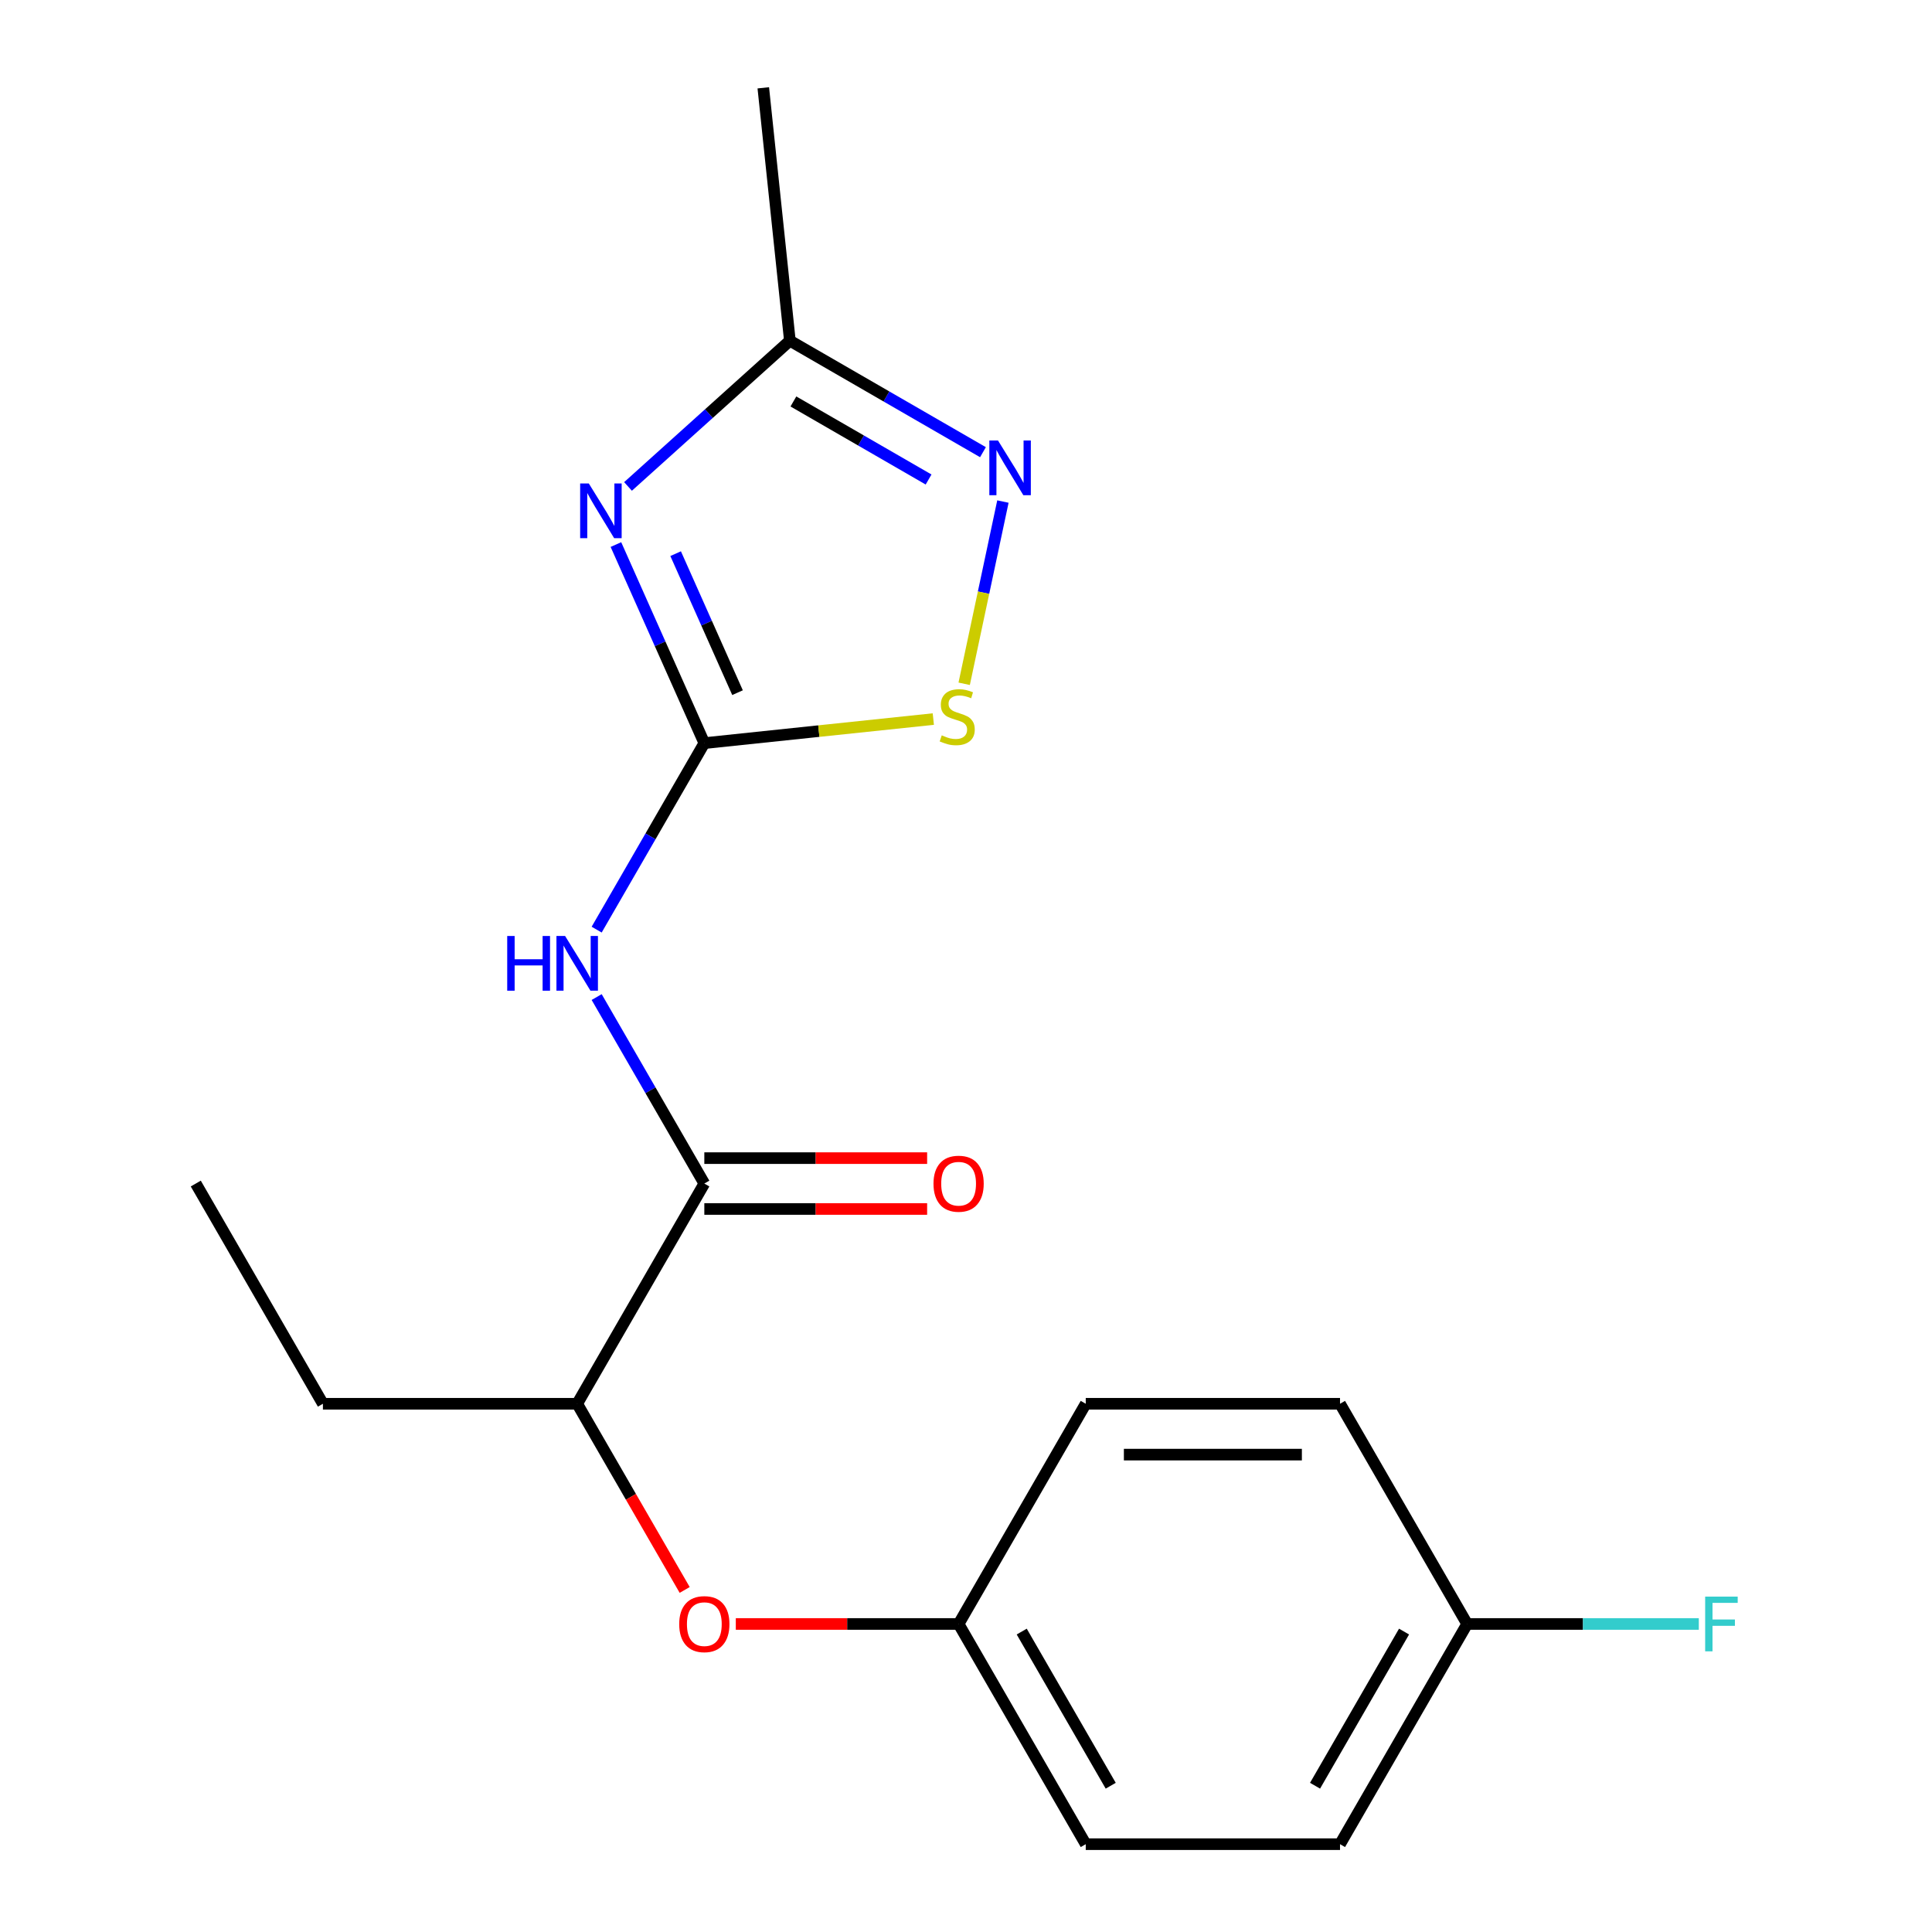 <?xml version='1.0' encoding='iso-8859-1'?>
<svg version='1.1' baseProfile='full'
              xmlns='http://www.w3.org/2000/svg'
                      xmlns:rdkit='http://www.rdkit.org/xml'
                      xmlns:xlink='http://www.w3.org/1999/xlink'
                  xml:space='preserve'
width='1000px' height='1000px' viewBox='0 0 1000 1000'>
<!-- END OF HEADER -->
<rect style='opacity:1.0;fill:#FFFFFF;stroke:none' width='1000' height='1000' x='0' y='0'> </rect>
<path class='bond-0' d='M 318.798,281.862 L 341.679,333.254' style='fill:none;fill-rule:evenodd;stroke:#0000FF;stroke-width:6px;stroke-linecap:butt;stroke-linejoin:miter;stroke-opacity:1' />
<path class='bond-0' d='M 341.679,333.254 L 364.56,384.646' style='fill:none;fill-rule:evenodd;stroke:#000000;stroke-width:6px;stroke-linecap:butt;stroke-linejoin:miter;stroke-opacity:1' />
<path class='bond-0' d='M 349.709,286.574 L 365.726,322.548' style='fill:none;fill-rule:evenodd;stroke:#0000FF;stroke-width:6px;stroke-linecap:butt;stroke-linejoin:miter;stroke-opacity:1' />
<path class='bond-0' d='M 365.726,322.548 L 381.743,358.522' style='fill:none;fill-rule:evenodd;stroke:#000000;stroke-width:6px;stroke-linecap:butt;stroke-linejoin:miter;stroke-opacity:1' />
<path class='bond-5' d='M 325.059,251.779 L 366.947,214.063' style='fill:none;fill-rule:evenodd;stroke:#0000FF;stroke-width:6px;stroke-linecap:butt;stroke-linejoin:miter;stroke-opacity:1' />
<path class='bond-5' d='M 366.947,214.063 L 408.836,176.346' style='fill:none;fill-rule:evenodd;stroke:#000000;stroke-width:6px;stroke-linecap:butt;stroke-linejoin:miter;stroke-opacity:1' />
<path class='bond-1' d='M 364.56,384.646 L 336.694,432.911' style='fill:none;fill-rule:evenodd;stroke:#000000;stroke-width:6px;stroke-linecap:butt;stroke-linejoin:miter;stroke-opacity:1' />
<path class='bond-1' d='M 336.694,432.911 L 308.829,481.176' style='fill:none;fill-rule:evenodd;stroke:#0000FF;stroke-width:6px;stroke-linecap:butt;stroke-linejoin:miter;stroke-opacity:1' />
<path class='bond-4' d='M 364.56,384.646 L 423.821,378.418' style='fill:none;fill-rule:evenodd;stroke:#000000;stroke-width:6px;stroke-linecap:butt;stroke-linejoin:miter;stroke-opacity:1' />
<path class='bond-4' d='M 423.821,378.418 L 483.081,372.189' style='fill:none;fill-rule:evenodd;stroke:#CCCC00;stroke-width:6px;stroke-linecap:butt;stroke-linejoin:miter;stroke-opacity:1' />
<path class='bond-3' d='M 308.829,516.076 L 336.694,564.341' style='fill:none;fill-rule:evenodd;stroke:#0000FF;stroke-width:6px;stroke-linecap:butt;stroke-linejoin:miter;stroke-opacity:1' />
<path class='bond-3' d='M 336.694,564.341 L 364.56,612.606' style='fill:none;fill-rule:evenodd;stroke:#000000;stroke-width:6px;stroke-linecap:butt;stroke-linejoin:miter;stroke-opacity:1' />
<path class='bond-2' d='M 508.785,234.052 L 458.81,205.199' style='fill:none;fill-rule:evenodd;stroke:#0000FF;stroke-width:6px;stroke-linecap:butt;stroke-linejoin:miter;stroke-opacity:1' />
<path class='bond-2' d='M 458.81,205.199 L 408.836,176.346' style='fill:none;fill-rule:evenodd;stroke:#000000;stroke-width:6px;stroke-linecap:butt;stroke-linejoin:miter;stroke-opacity:1' />
<path class='bond-2' d='M 480.632,248.192 L 445.649,227.995' style='fill:none;fill-rule:evenodd;stroke:#0000FF;stroke-width:6px;stroke-linecap:butt;stroke-linejoin:miter;stroke-opacity:1' />
<path class='bond-2' d='M 445.649,227.995 L 410.667,207.798' style='fill:none;fill-rule:evenodd;stroke:#000000;stroke-width:6px;stroke-linecap:butt;stroke-linejoin:miter;stroke-opacity:1' />
<path class='bond-19' d='M 519.106,259.603 L 509.082,306.764' style='fill:none;fill-rule:evenodd;stroke:#0000FF;stroke-width:6px;stroke-linecap:butt;stroke-linejoin:miter;stroke-opacity:1' />
<path class='bond-19' d='M 509.082,306.764 L 499.058,353.925' style='fill:none;fill-rule:evenodd;stroke:#CCCC00;stroke-width:6px;stroke-linecap:butt;stroke-linejoin:miter;stroke-opacity:1' />
<path class='bond-6' d='M 364.56,612.606 L 298.754,726.586' style='fill:none;fill-rule:evenodd;stroke:#000000;stroke-width:6px;stroke-linecap:butt;stroke-linejoin:miter;stroke-opacity:1' />
<path class='bond-8' d='M 364.56,625.767 L 422.221,625.767' style='fill:none;fill-rule:evenodd;stroke:#000000;stroke-width:6px;stroke-linecap:butt;stroke-linejoin:miter;stroke-opacity:1' />
<path class='bond-8' d='M 422.221,625.767 L 479.882,625.767' style='fill:none;fill-rule:evenodd;stroke:#FF0000;stroke-width:6px;stroke-linecap:butt;stroke-linejoin:miter;stroke-opacity:1' />
<path class='bond-8' d='M 364.56,599.445 L 422.221,599.445' style='fill:none;fill-rule:evenodd;stroke:#000000;stroke-width:6px;stroke-linecap:butt;stroke-linejoin:miter;stroke-opacity:1' />
<path class='bond-8' d='M 422.221,599.445 L 479.882,599.445' style='fill:none;fill-rule:evenodd;stroke:#FF0000;stroke-width:6px;stroke-linecap:butt;stroke-linejoin:miter;stroke-opacity:1' />
<path class='bond-16' d='M 408.836,176.346 L 395.078,45.455' style='fill:none;fill-rule:evenodd;stroke:#000000;stroke-width:6px;stroke-linecap:butt;stroke-linejoin:miter;stroke-opacity:1' />
<path class='bond-7' d='M 298.754,726.586 L 326.573,774.771' style='fill:none;fill-rule:evenodd;stroke:#000000;stroke-width:6px;stroke-linecap:butt;stroke-linejoin:miter;stroke-opacity:1' />
<path class='bond-7' d='M 326.573,774.771 L 354.393,822.955' style='fill:none;fill-rule:evenodd;stroke:#FF0000;stroke-width:6px;stroke-linecap:butt;stroke-linejoin:miter;stroke-opacity:1' />
<path class='bond-17' d='M 298.754,726.586 L 167.141,726.586' style='fill:none;fill-rule:evenodd;stroke:#000000;stroke-width:6px;stroke-linecap:butt;stroke-linejoin:miter;stroke-opacity:1' />
<path class='bond-9' d='M 380.85,840.566 L 438.512,840.566' style='fill:none;fill-rule:evenodd;stroke:#FF0000;stroke-width:6px;stroke-linecap:butt;stroke-linejoin:miter;stroke-opacity:1' />
<path class='bond-9' d='M 438.512,840.566 L 496.173,840.566' style='fill:none;fill-rule:evenodd;stroke:#000000;stroke-width:6px;stroke-linecap:butt;stroke-linejoin:miter;stroke-opacity:1' />
<path class='bond-12' d='M 496.173,840.566 L 561.979,726.586' style='fill:none;fill-rule:evenodd;stroke:#000000;stroke-width:6px;stroke-linecap:butt;stroke-linejoin:miter;stroke-opacity:1' />
<path class='bond-13' d='M 496.173,840.566 L 561.979,954.545' style='fill:none;fill-rule:evenodd;stroke:#000000;stroke-width:6px;stroke-linecap:butt;stroke-linejoin:miter;stroke-opacity:1' />
<path class='bond-13' d='M 528.84,844.501 L 574.904,924.287' style='fill:none;fill-rule:evenodd;stroke:#000000;stroke-width:6px;stroke-linecap:butt;stroke-linejoin:miter;stroke-opacity:1' />
<path class='bond-10' d='M 759.398,840.566 L 693.592,954.545' style='fill:none;fill-rule:evenodd;stroke:#000000;stroke-width:6px;stroke-linecap:butt;stroke-linejoin:miter;stroke-opacity:1' />
<path class='bond-10' d='M 726.731,844.501 L 680.667,924.287' style='fill:none;fill-rule:evenodd;stroke:#000000;stroke-width:6px;stroke-linecap:butt;stroke-linejoin:miter;stroke-opacity:1' />
<path class='bond-11' d='M 759.398,840.566 L 819.349,840.566' style='fill:none;fill-rule:evenodd;stroke:#000000;stroke-width:6px;stroke-linecap:butt;stroke-linejoin:miter;stroke-opacity:1' />
<path class='bond-11' d='M 819.349,840.566 L 879.3,840.566' style='fill:none;fill-rule:evenodd;stroke:#33CCCC;stroke-width:6px;stroke-linecap:butt;stroke-linejoin:miter;stroke-opacity:1' />
<path class='bond-20' d='M 759.398,840.566 L 693.592,726.586' style='fill:none;fill-rule:evenodd;stroke:#000000;stroke-width:6px;stroke-linecap:butt;stroke-linejoin:miter;stroke-opacity:1' />
<path class='bond-15' d='M 561.979,726.586 L 693.592,726.586' style='fill:none;fill-rule:evenodd;stroke:#000000;stroke-width:6px;stroke-linecap:butt;stroke-linejoin:miter;stroke-opacity:1' />
<path class='bond-15' d='M 581.721,752.908 L 673.85,752.908' style='fill:none;fill-rule:evenodd;stroke:#000000;stroke-width:6px;stroke-linecap:butt;stroke-linejoin:miter;stroke-opacity:1' />
<path class='bond-14' d='M 561.979,954.545 L 693.592,954.545' style='fill:none;fill-rule:evenodd;stroke:#000000;stroke-width:6px;stroke-linecap:butt;stroke-linejoin:miter;stroke-opacity:1' />
<path class='bond-18' d='M 167.141,726.586 L 101.335,612.606' style='fill:none;fill-rule:evenodd;stroke:#000000;stroke-width:6px;stroke-linecap:butt;stroke-linejoin:miter;stroke-opacity:1' />
<path  class='atom-0' d='M 304.768 250.252
L 314.048 265.252
Q 314.968 266.732, 316.448 269.412
Q 317.928 272.092, 318.008 272.252
L 318.008 250.252
L 321.768 250.252
L 321.768 278.572
L 317.888 278.572
L 307.928 262.172
Q 306.768 260.252, 305.528 258.052
Q 304.328 255.852, 303.968 255.172
L 303.968 278.572
L 300.288 278.572
L 300.288 250.252
L 304.768 250.252
' fill='#0000FF'/>
<path  class='atom-2' d='M 262.534 484.466
L 266.374 484.466
L 266.374 496.506
L 280.854 496.506
L 280.854 484.466
L 284.694 484.466
L 284.694 512.786
L 280.854 512.786
L 280.854 499.706
L 266.374 499.706
L 266.374 512.786
L 262.534 512.786
L 262.534 484.466
' fill='#0000FF'/>
<path  class='atom-2' d='M 292.494 484.466
L 301.774 499.466
Q 302.694 500.946, 304.174 503.626
Q 305.654 506.306, 305.734 506.466
L 305.734 484.466
L 309.494 484.466
L 309.494 512.786
L 305.614 512.786
L 295.654 496.386
Q 294.494 494.466, 293.254 492.266
Q 292.054 490.066, 291.694 489.386
L 291.694 512.786
L 288.014 512.786
L 288.014 484.466
L 292.494 484.466
' fill='#0000FF'/>
<path  class='atom-3' d='M 516.556 227.992
L 525.836 242.992
Q 526.756 244.472, 528.236 247.152
Q 529.716 249.832, 529.796 249.992
L 529.796 227.992
L 533.556 227.992
L 533.556 256.312
L 529.676 256.312
L 519.716 239.912
Q 518.556 237.992, 517.316 235.792
Q 516.116 233.592, 515.756 232.912
L 515.756 256.312
L 512.076 256.312
L 512.076 227.992
L 516.556 227.992
' fill='#0000FF'/>
<path  class='atom-5' d='M 487.452 380.609
Q 487.772 380.729, 489.092 381.289
Q 490.412 381.849, 491.852 382.209
Q 493.332 382.529, 494.772 382.529
Q 497.452 382.529, 499.012 381.249
Q 500.572 379.929, 500.572 377.649
Q 500.572 376.089, 499.772 375.129
Q 499.012 374.169, 497.812 373.649
Q 496.612 373.129, 494.612 372.529
Q 492.092 371.769, 490.572 371.049
Q 489.092 370.329, 488.012 368.809
Q 486.972 367.289, 486.972 364.729
Q 486.972 361.169, 489.372 358.969
Q 491.812 356.769, 496.612 356.769
Q 499.892 356.769, 503.612 358.329
L 502.692 361.409
Q 499.292 360.009, 496.732 360.009
Q 493.972 360.009, 492.452 361.169
Q 490.932 362.289, 490.972 364.249
Q 490.972 365.769, 491.732 366.689
Q 492.532 367.609, 493.652 368.129
Q 494.812 368.649, 496.732 369.249
Q 499.292 370.049, 500.812 370.849
Q 502.332 371.649, 503.412 373.289
Q 504.532 374.889, 504.532 377.649
Q 504.532 381.569, 501.892 383.689
Q 499.292 385.769, 494.932 385.769
Q 492.412 385.769, 490.492 385.209
Q 488.612 384.689, 486.372 383.769
L 487.452 380.609
' fill='#CCCC00'/>
<path  class='atom-8' d='M 351.56 840.646
Q 351.56 833.846, 354.92 830.046
Q 358.28 826.246, 364.56 826.246
Q 370.84 826.246, 374.2 830.046
Q 377.56 833.846, 377.56 840.646
Q 377.56 847.526, 374.16 851.446
Q 370.76 855.326, 364.56 855.326
Q 358.32 855.326, 354.92 851.446
Q 351.56 847.566, 351.56 840.646
M 364.56 852.126
Q 368.88 852.126, 371.2 849.246
Q 373.56 846.326, 373.56 840.646
Q 373.56 835.086, 371.2 832.286
Q 368.88 829.446, 364.56 829.446
Q 360.24 829.446, 357.88 832.246
Q 355.56 835.046, 355.56 840.646
Q 355.56 846.366, 357.88 849.246
Q 360.24 852.126, 364.56 852.126
' fill='#FF0000'/>
<path  class='atom-9' d='M 483.173 612.686
Q 483.173 605.886, 486.533 602.086
Q 489.893 598.286, 496.173 598.286
Q 502.453 598.286, 505.813 602.086
Q 509.173 605.886, 509.173 612.686
Q 509.173 619.566, 505.773 623.486
Q 502.373 627.366, 496.173 627.366
Q 489.933 627.366, 486.533 623.486
Q 483.173 619.606, 483.173 612.686
M 496.173 624.166
Q 500.493 624.166, 502.813 621.286
Q 505.173 618.366, 505.173 612.686
Q 505.173 607.126, 502.813 604.326
Q 500.493 601.486, 496.173 601.486
Q 491.853 601.486, 489.493 604.286
Q 487.173 607.086, 487.173 612.686
Q 487.173 618.406, 489.493 621.286
Q 491.853 624.166, 496.173 624.166
' fill='#FF0000'/>
<path  class='atom-12' d='M 882.59 826.406
L 899.43 826.406
L 899.43 829.646
L 886.39 829.646
L 886.39 838.246
L 897.99 838.246
L 897.99 841.526
L 886.39 841.526
L 886.39 854.726
L 882.59 854.726
L 882.59 826.406
' fill='#33CCCC'/>
</svg>
